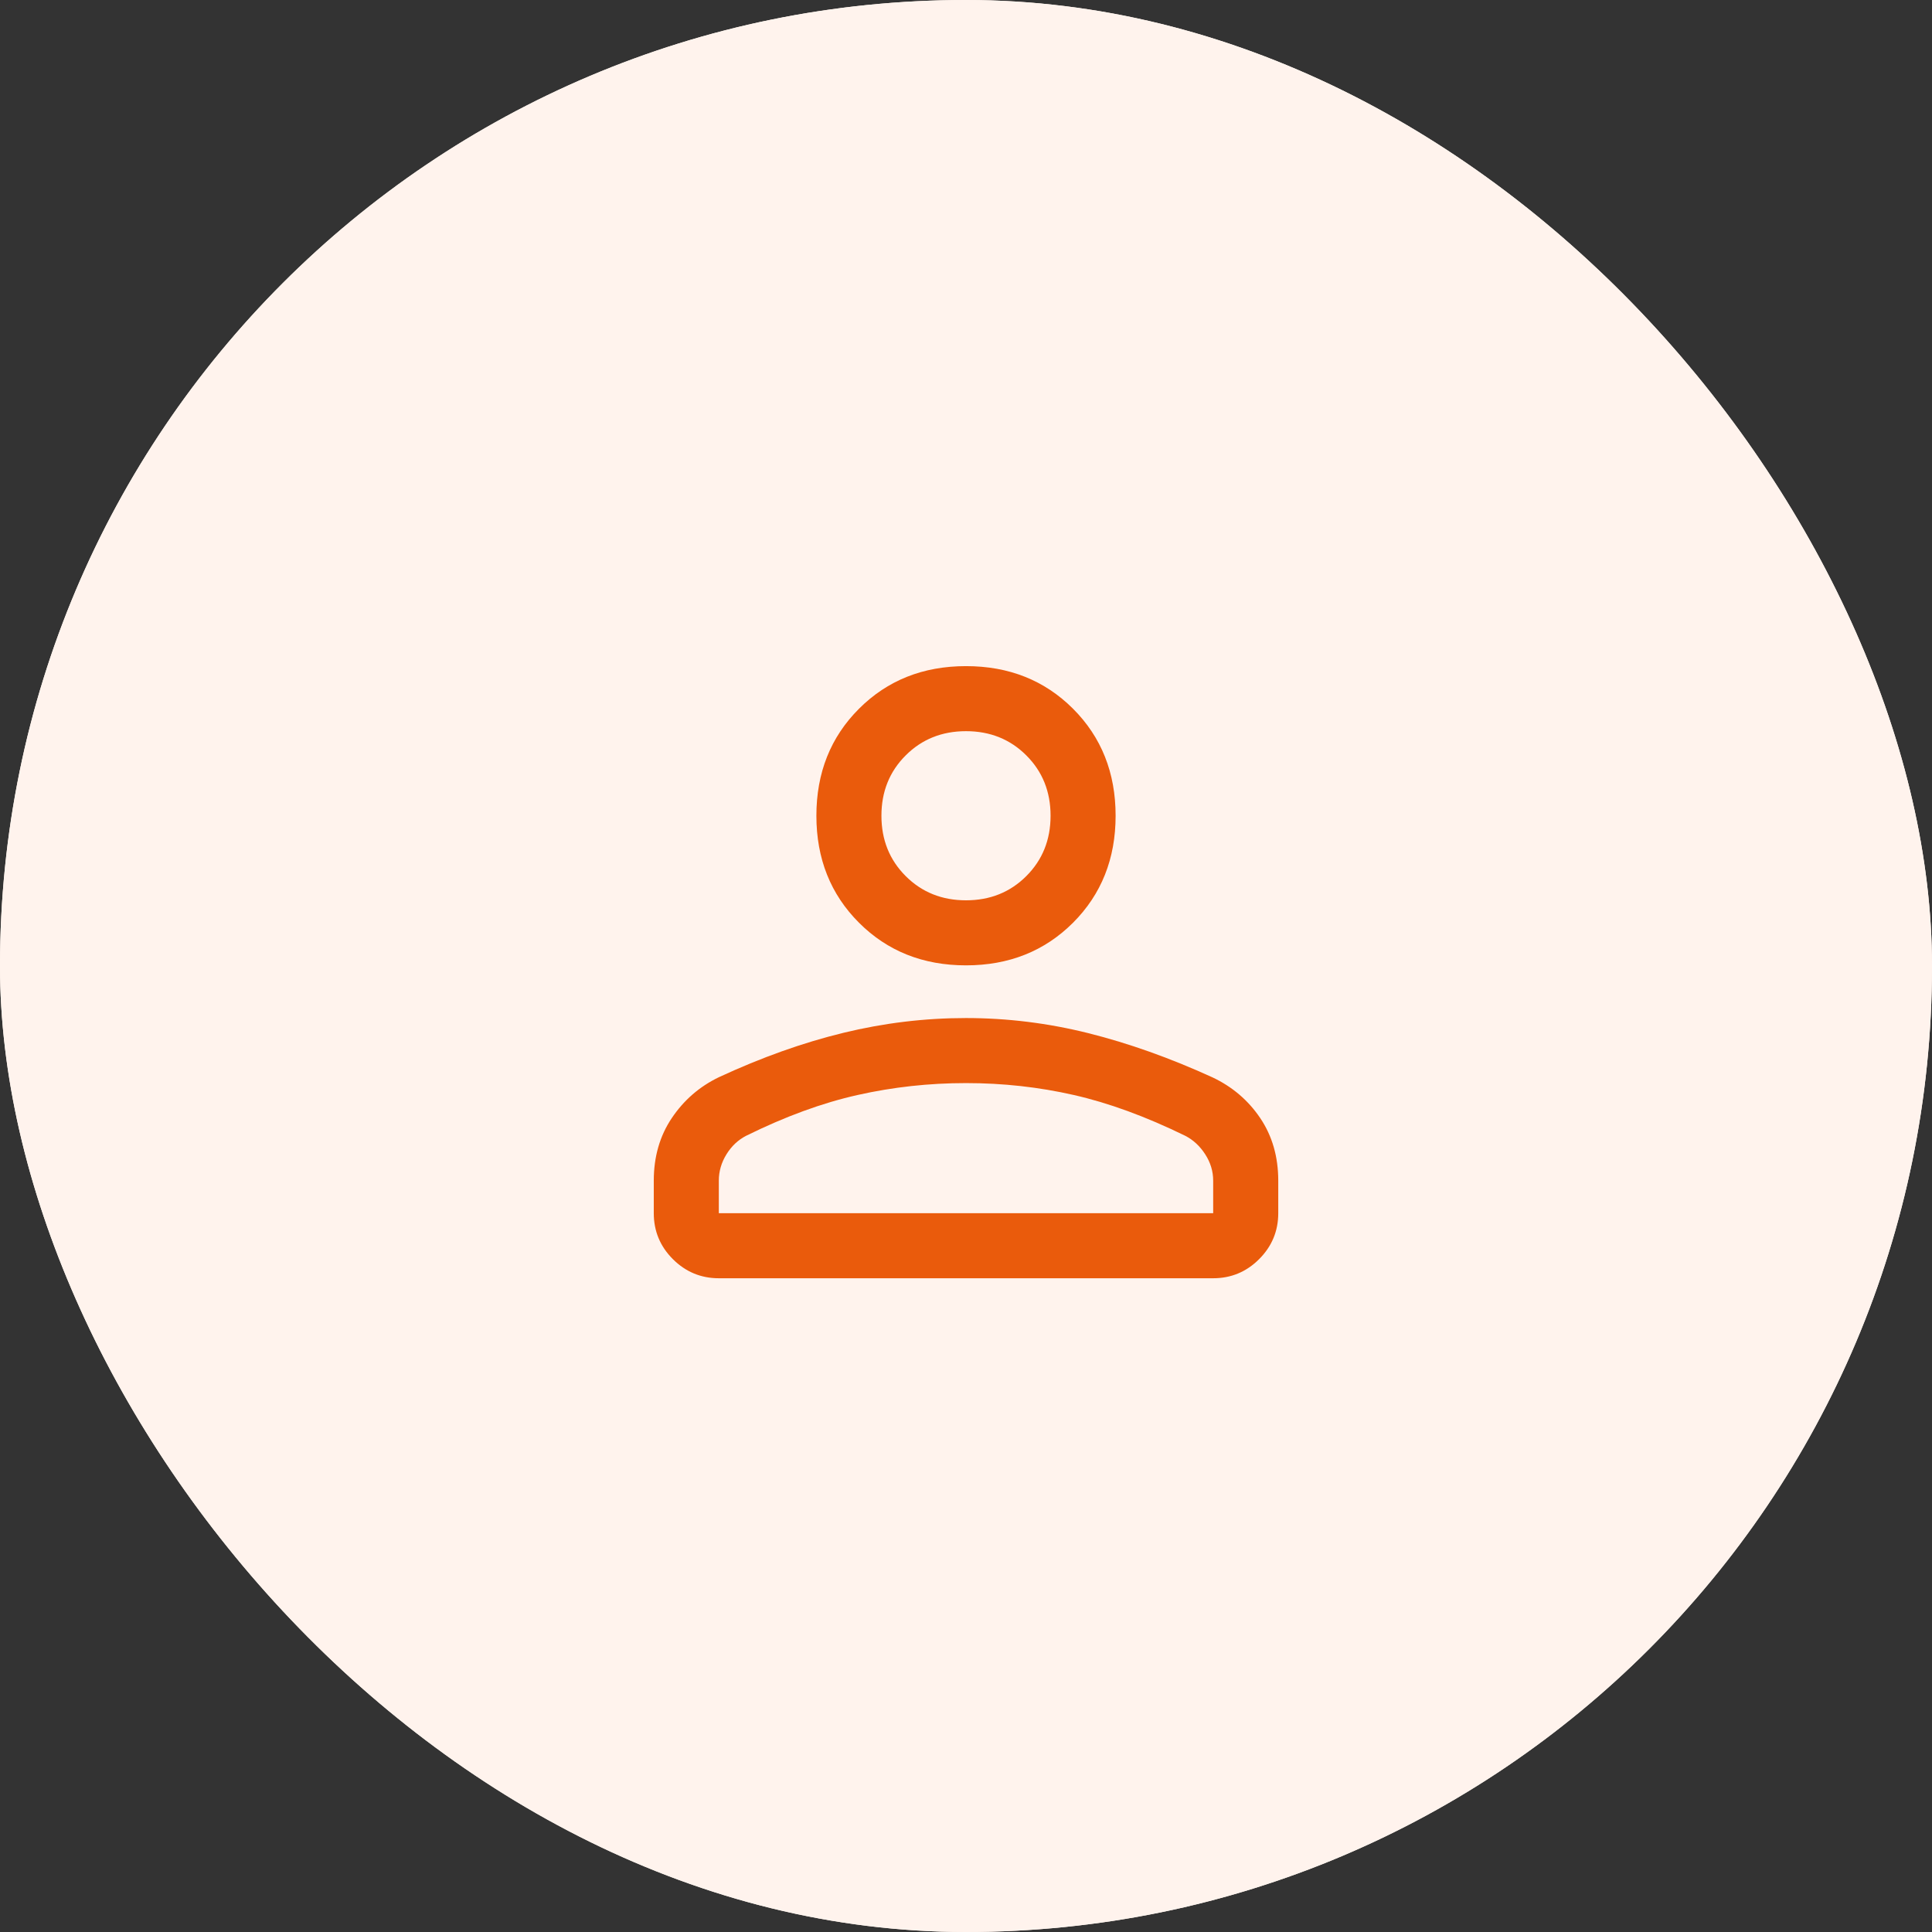 <svg width="66" height="66" viewBox="0 0 66 66" fill="none" xmlns="http://www.w3.org/2000/svg">
    <rect x="0" y="0" width="66" height="66" fill="#333333" stroke="none"/>
    <rect width="66" height="66" rx="33" fill="#FFF3ED" />
    <rect width="66" height="66" rx="33" fill="#FFF3ED" />
    <mask id="mask0_990_16850" style="mask-type:alpha" maskUnits="userSpaceOnUse" x="17" y="17"
        width="32" height="32">
        <rect x="17" y="17" width="32" height="32" fill="#D9D9D9" />
    </mask>
    <g mask="url(#mask0_990_16850)">
        <path
            d="M33 32.978C31.534 32.978 30.315 32.492 29.345 31.522C28.374 30.552 27.889 29.333 27.889 27.867C27.889 26.4 28.374 25.181 29.345 24.211C30.315 23.241 31.534 22.756 33 22.756C34.467 22.756 35.685 23.241 36.656 24.211C37.626 25.181 38.111 26.4 38.111 27.867C38.111 29.333 37.626 30.552 36.656 31.522C35.685 32.492 34.467 32.978 33 32.978ZM22.334 41.444V40.333C22.334 39.518 22.539 38.805 22.95 38.194C23.361 37.583 23.896 37.118 24.556 36.8C26.008 36.126 27.426 35.62 28.811 35.283C30.197 34.946 31.593 34.778 33 34.778C34.407 34.778 35.8 34.95 37.178 35.294C38.556 35.639 39.97 36.142 41.42 36.804C42.099 37.125 42.643 37.589 43.053 38.198C43.462 38.807 43.667 39.518 43.667 40.333V41.444C43.667 42.055 43.449 42.579 43.014 43.014C42.579 43.449 42.056 43.667 41.444 43.667H24.556C23.945 43.667 23.422 43.449 22.986 43.014C22.551 42.579 22.334 42.055 22.334 41.444ZM24.556 41.444H41.444V40.333C41.444 40.015 41.354 39.715 41.172 39.433C40.991 39.152 40.763 38.941 40.489 38.8C39.141 38.141 37.87 37.676 36.678 37.406C35.485 37.135 34.26 37 33 37C31.741 37 30.508 37.135 29.3 37.406C28.093 37.676 26.823 38.141 25.489 38.8C25.215 38.941 24.991 39.152 24.817 39.433C24.643 39.715 24.556 40.015 24.556 40.333V41.444ZM33 30.756C33.822 30.756 34.509 30.48 35.061 29.928C35.613 29.376 35.889 28.689 35.889 27.867C35.889 27.044 35.613 26.357 35.061 25.806C34.509 25.254 33.822 24.978 33 24.978C32.178 24.978 31.491 25.254 30.939 25.806C30.387 26.357 30.111 27.044 30.111 27.867C30.111 28.689 30.387 29.376 30.939 29.928C31.491 30.48 32.178 30.756 33 30.756Z"
            fill="#EA5B0C" />
    </g>
</svg>
